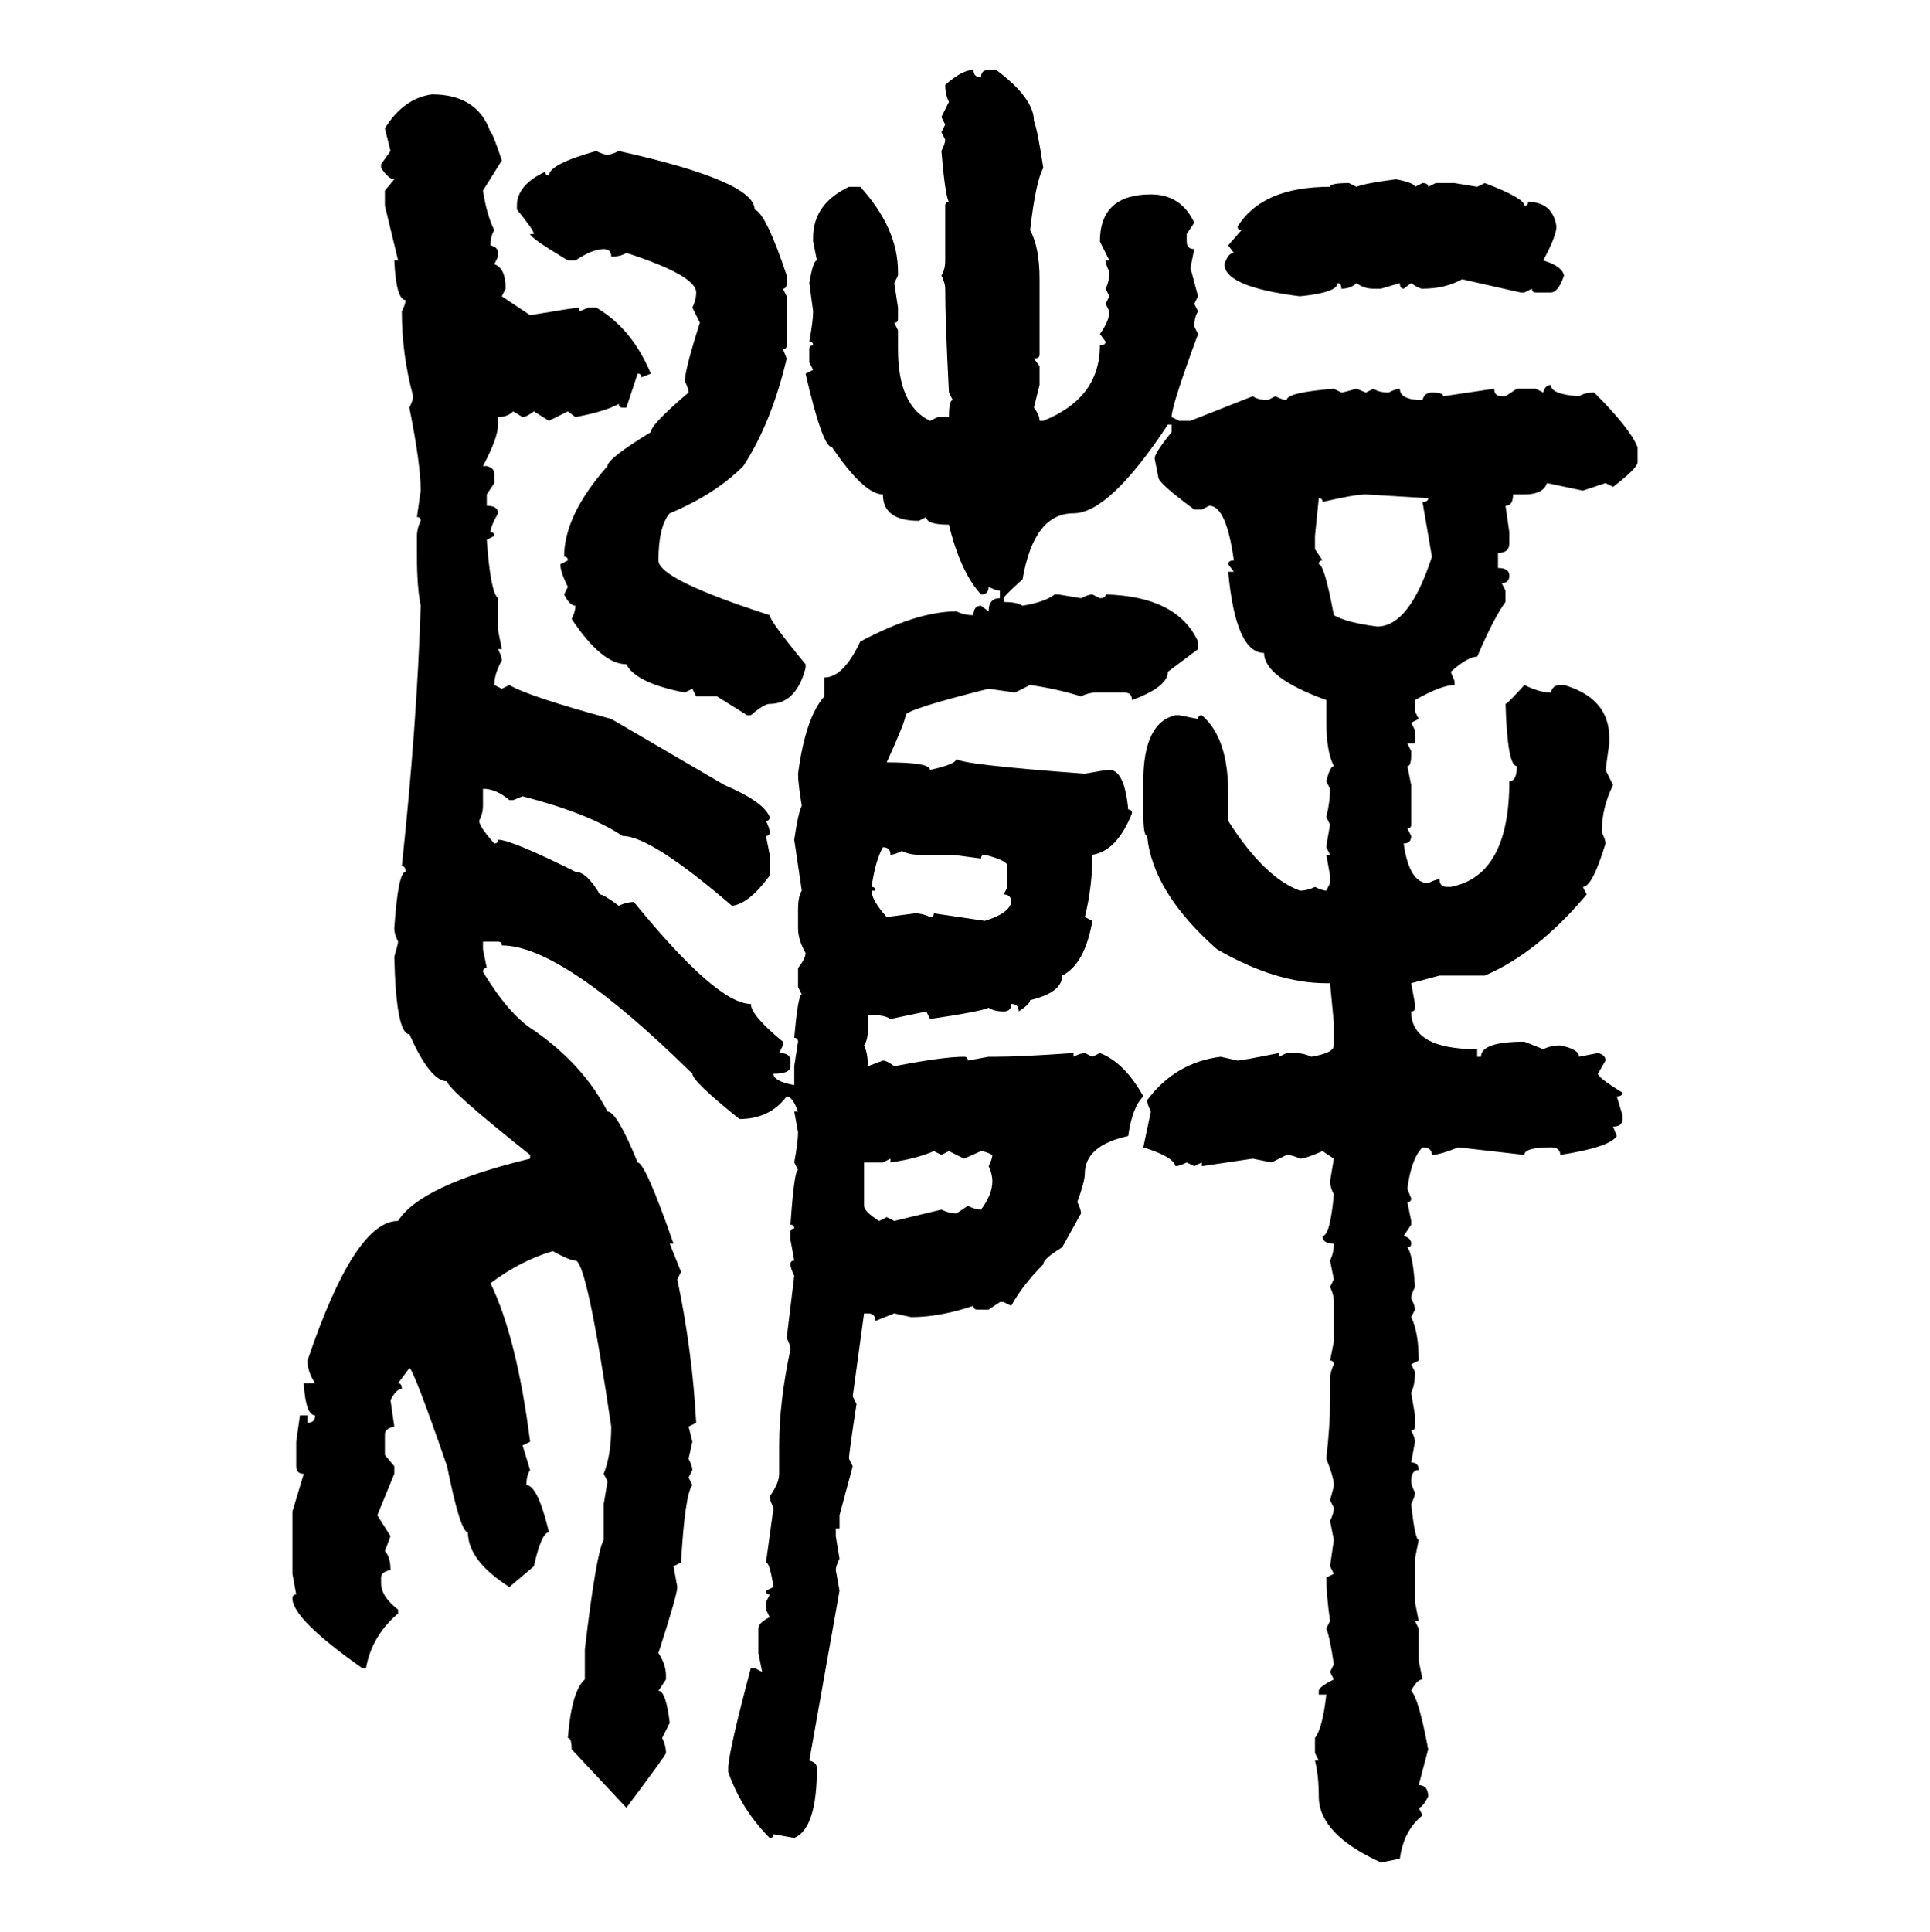 <svg xmlns="http://www.w3.org/2000/svg" xmlns:xlink="http://www.w3.org/1999/xlink" width="299.707" height="300"><path d="M151.17 10.84L151.17 10.84Q151.17 12.01 152.34 12.01L152.34 12.01Q152.34 10.84 153.52 10.84L153.52 10.84L154.69 10.84Q160.55 15.23 160.55 18.75L160.55 18.75Q161.13 20.21 162.01 26.07L162.01 26.07Q160.84 28.13 159.96 35.74L159.96 35.74Q161.43 38.38 161.43 43.36L161.43 43.36L161.43 55.08Q161.43 55.66 160.55 55.66L160.55 55.66L161.43 56.84L161.43 59.77L160.55 63.28Q161.43 64.45 161.43 65.33L161.43 65.33L162.01 65.33Q170.80 61.82 170.80 53.61L170.80 53.61Q171.68 53.61 171.68 53.03L171.68 53.03L170.80 51.86Q172.27 49.80 172.27 48.34L172.27 48.34L171.68 47.17L172.27 46.00L171.68 44.82Q172.27 43.65 172.27 42.19L172.27 42.19Q171.68 41.02 171.68 40.43L171.68 40.43L172.27 40.43L170.80 37.50Q170.80 30.18 178.71 30.18L178.71 30.18Q183.40 30.18 185.45 34.57L185.45 34.57L184.28 36.33L184.28 37.50Q184.28 38.67 185.45 38.67L185.45 38.67L184.86 41.60L186.04 46.00L185.45 47.17L186.04 48.34Q185.45 49.22 185.45 50.68L185.45 50.68L186.04 51.86Q181.93 62.99 181.93 64.75L181.93 64.75L183.11 65.33L184.86 65.33L194.53 61.52Q195.41 62.11 196.88 62.11L196.88 62.11L198.05 61.52Q199.22 62.11 199.80 62.11L199.80 62.11Q199.80 60.94 207.13 60.35L207.13 60.35L208.30 60.94Q208.59 60.94 210.64 60.35L210.64 60.35L212.11 60.94L213.28 60.35Q214.16 60.94 215.63 60.94L215.63 60.94Q216.80 60.35 217.38 60.35L217.38 60.35Q217.38 62.11 220.90 62.11L220.90 62.11Q221.19 60.94 222.36 60.94L222.36 60.94Q224.12 60.94 224.12 61.52L224.12 61.52L232.03 60.35Q232.03 61.52 233.20 61.52L233.20 61.52L233.79 61.52L235.55 60.35L238.48 60.35L239.65 60.94Q239.94 59.77 240.82 59.77L240.82 59.77Q240.82 61.23 245.21 61.52L245.21 61.52Q246.09 60.94 247.56 60.94L247.56 60.94Q253.13 66.50 254.30 69.43L254.30 69.43L254.30 71.78Q254.30 72.66 250.49 75.59L250.49 75.59L249.32 75L245.80 76.17L240.23 75Q239.65 76.76 236.72 76.76L236.72 76.76L234.96 76.76Q234.96 78.52 233.79 78.52L233.79 78.52L234.38 82.62L234.38 84.38Q234.38 85.84 232.62 85.84L232.62 85.84L232.62 88.18Q234.38 88.18 234.38 89.36L234.38 89.36Q234.38 90.53 233.20 90.53L233.20 90.53L233.79 91.70L233.79 93.46Q232.03 95.80 229.39 101.95L229.39 101.95Q227.93 101.95 225.29 104.30L225.29 104.30L225.88 105.76L225.88 106.35Q223.83 106.35 219.73 108.69L219.73 108.69L219.73 110.45L220.31 111.62L219.14 112.21L219.73 113.38L219.73 115.43L218.55 115.43L219.14 116.60L219.14 117.19Q219.14 118.95 218.55 118.95L218.55 118.95L219.14 121.88L219.14 128.03Q219.14 128.61 218.55 128.61L218.55 128.61L219.14 129.79Q219.14 130.96 217.97 130.96L217.97 130.96Q218.85 137.11 221.78 137.11L221.78 137.11Q222.95 136.52 223.54 136.52L223.54 136.52Q223.54 137.70 224.71 137.70L224.71 137.70L225.29 137.70Q234.38 135.94 234.38 121.29L234.38 121.29Q235.55 121.29 235.55 118.95L235.55 118.95Q234.08 118.95 233.79 109.28L233.79 109.28Q234.08 109.28 236.72 106.35L236.72 106.35Q239.06 107.52 240.82 107.52L240.82 107.52Q241.11 106.35 242.29 106.35L242.29 106.35L242.87 106.35Q249.90 108.40 249.90 114.55L249.90 114.55L249.90 115.43L249.32 119.53L250.49 121.88Q248.73 125.39 248.73 129.20L248.73 129.20Q249.32 130.37 249.32 130.96L249.32 130.96Q247.27 137.70 245.80 137.70L245.80 137.70L246.39 138.87Q238.77 147.95 230.57 151.46L230.57 151.46L223.54 151.46L219.14 152.64L219.73 155.86L219.73 156.45Q219.73 157.03 219.14 157.03L219.14 157.03Q219.14 162.89 229.39 162.89L229.39 162.89L229.39 164.06L229.98 164.06Q229.98 161.72 236.72 161.72L236.72 161.72L239.65 162.89Q240.82 162.30 242.29 162.30L242.29 162.30Q245.21 162.89 245.21 164.06L245.21 164.06L248.14 163.48Q249.32 163.77 249.32 164.65L249.32 164.65L248.14 166.70Q248.14 167.29 251.95 169.63L251.95 169.63Q251.95 170.21 251.07 170.21L251.07 170.21L251.95 173.14L251.95 173.73Q251.95 174.90 250.49 174.90L250.49 174.90L251.07 176.37Q249.90 178.13 242.29 179.30L242.29 179.30Q242.29 178.13 240.82 178.13L240.82 178.13Q236.72 178.13 236.72 179.30L236.72 179.30L226.46 178.13Q223.54 179.30 222.36 179.30L222.36 179.30Q222.36 178.13 220.90 178.13L220.90 178.13Q219.14 179.88 218.55 184.57L218.55 184.57L219.14 186.04Q219.14 186.62 218.55 186.62L218.55 186.62L219.14 189.55L219.14 190.14L217.97 191.89Q219.14 192.19 219.14 193.07L219.14 193.07Q219.14 193.65 218.55 193.65L218.55 193.65Q219.43 194.82 219.73 199.80L219.73 199.80Q219.14 200.98 219.14 201.56L219.14 201.56Q219.73 202.73 219.73 203.32L219.73 203.32L219.14 204.49Q220.31 206.84 220.31 211.23L220.31 211.23L219.14 211.82L219.73 212.99Q219.73 215.04 219.14 216.21L219.14 216.21L219.73 219.73L219.73 221.48Q219.73 222.07 219.14 222.07L219.14 222.07Q219.73 223.24 219.73 223.83L219.73 223.83L219.14 227.05Q220.31 227.05 220.31 228.22L220.31 228.22Q219.14 228.22 219.14 229.98L219.14 229.98Q219.14 230.57 219.73 231.74L219.73 231.74Q219.73 232.32 219.14 233.50L219.14 233.50Q219.73 239.06 220.31 239.06L220.31 239.06L219.73 241.99L219.73 248.73L220.31 251.66L219.73 251.66L220.31 252.83L220.31 257.81L220.90 260.74Q220.02 260.74 219.14 262.50L219.14 262.50Q220.31 263.67 221.78 271.58L221.78 271.58L220.31 277.15Q221.78 277.15 221.78 278.91L221.78 278.91Q220.90 280.66 220.31 280.66L220.31 280.66L220.90 281.84Q217.97 284.18 217.38 288.57L217.38 288.57L214.45 289.16Q204.79 284.77 204.79 278.91L204.79 278.91Q204.79 275.68 204.20 273.34L204.20 273.34L204.79 273.34L204.20 272.17L204.20 269.82Q205.37 268.36 205.96 263.09L205.96 263.09L204.79 263.09L204.79 262.50Q204.79 261.91 207.13 260.74L207.13 260.74L206.54 259.57L207.13 258.40Q206.54 254.30 205.96 252.83L205.96 252.83L206.54 251.66Q205.96 247.56 205.96 244.92L205.96 244.92L207.13 244.34L206.54 243.16L207.13 239.06L206.54 236.13Q207.13 234.96 207.13 234.08L207.13 234.08L206.54 232.91Q207.13 230.86 207.13 230.57L207.13 230.57Q207.13 229.39 205.96 226.46L205.96 226.46Q206.54 221.19 206.54 217.97L206.54 217.97L206.54 214.16Q206.54 212.99 207.13 211.82L207.13 211.82Q207.13 211.23 206.54 211.23L206.54 211.23L207.13 208.30L207.13 202.15Q207.13 200.98 206.54 199.80L206.54 199.80L207.13 198.63L206.54 195.70Q207.13 194.53 207.13 193.07L207.13 193.07Q205.37 193.07 205.37 191.89L205.37 191.89Q206.54 191.89 207.13 185.45L207.13 185.45Q206.54 184.28 206.54 183.40L206.54 183.40L207.13 179.88L205.37 178.71Q202.73 179.88 201.86 179.88L201.86 179.88Q200.68 179.30 199.80 179.30L199.80 179.30L197.46 180.47L194.53 179.88L186.62 181.05L186.62 180.47L185.45 181.05L184.28 180.47Q183.11 181.05 182.52 181.05L182.52 181.05Q182.23 179.59 177.54 178.13L177.54 178.13L178.71 172.56Q178.13 171.39 178.13 170.80L178.13 170.80Q182.52 164.94 189.55 164.06L189.55 164.06L192.19 164.65Q192.77 164.65 198.63 163.48L198.63 163.48L198.63 164.06L199.80 163.48L200.98 163.48Q202.44 163.48 203.61 164.06L203.61 164.06Q207.13 163.48 207.13 162.30L207.13 162.30L207.13 158.79L206.54 152.64L205.96 152.64Q198.05 152.64 188.96 147.36L188.96 147.36Q179.00 138.57 178.13 129.79L178.13 129.79Q177.54 129.79 177.54 126.27L177.54 126.27L177.54 121.29Q177.54 112.21 182.52 111.04L182.52 111.04L183.11 111.04L186.04 111.62Q186.04 111.04 186.62 111.04L186.62 111.04Q190.72 114.55 190.72 123.05L190.72 123.05L190.72 127.44Q196.29 136.23 201.86 138.28L201.86 138.28Q203.03 138.28 204.20 137.70L204.20 137.70Q205.37 138.28 205.96 138.28L205.96 138.28L206.54 137.11L206.54 135.94L205.96 132.71L206.54 132.71L205.96 131.54Q205.96 131.25 206.54 128.03L206.54 128.03L205.96 126.86Q206.54 124.51 206.54 122.46L206.54 122.46L205.96 121.29Q206.54 118.95 207.13 118.95L207.13 118.95Q205.96 116.60 205.96 112.21L205.96 112.21L205.96 108.69Q196.29 105.18 196.29 101.37L196.29 101.37Q191.89 101.37 190.72 88.77L190.72 88.77L191.60 88.77L190.72 87.60Q190.72 87.01 191.60 87.01L191.60 87.01Q190.43 78.52 187.79 78.52L187.79 78.52L186.62 79.10L185.45 79.10Q179.88 75 179.88 74.12L179.88 74.12L179.30 71.19Q179.30 70.31 181.93 67.09L181.93 67.09L181.93 65.92L181.35 65.92Q172.27 79.69 166.70 79.69L166.70 79.69Q160.55 79.69 158.79 89.94L158.79 89.94Q155.86 92.58 155.86 92.87L155.86 92.87L155.86 93.46Q157.91 93.46 158.79 94.04L158.79 94.04Q162.30 93.46 163.77 92.29L163.77 92.29L164.36 92.29L167.87 92.87Q169.04 92.29 169.63 92.29L169.63 92.29L170.80 92.87Q171.68 92.87 171.68 92.29L171.68 92.29Q182.81 92.58 186.04 99.61L186.04 99.61L186.04 100.78L181.35 104.30Q181.35 106.64 175.78 108.69L175.78 108.69Q175.78 107.52 174.61 107.52L174.61 107.52L170.21 107.52Q169.04 107.52 167.87 108.11L167.87 108.11Q164.06 106.93 159.96 106.35L159.96 106.35L157.62 107.52L153.52 106.93Q140.63 110.16 140.63 111.04L140.63 111.04Q140.63 111.91 137.70 118.36L137.70 118.36Q144.43 118.36 144.43 119.53L144.43 119.53Q148.54 118.65 148.54 117.77L148.54 117.77Q148.54 118.65 168.46 120.12L168.46 120.12Q171.68 119.53 172.27 119.53L172.27 119.53Q174.61 119.53 175.20 125.68L175.20 125.68Q175.78 125.68 175.78 126.27L175.78 126.27Q173.44 132.13 169.63 132.71L169.63 132.71Q169.63 137.70 168.46 142.38L168.46 142.38L169.63 142.97Q168.46 149.71 164.94 151.46L164.94 151.46Q164.94 154.10 159.96 155.27L159.96 155.27Q159.96 155.86 158.20 157.03L158.20 157.03Q158.20 155.86 157.03 155.86L157.03 155.86Q157.03 157.03 155.86 157.03L155.86 157.03Q154.39 157.03 153.52 156.45L153.52 156.45Q152.34 157.03 144.43 158.20L144.43 158.20L143.85 157.03L138.28 158.20Q137.40 157.62 135.94 157.62L135.94 157.62L134.77 157.62L134.77 159.96Q134.77 161.43 134.18 162.30L134.18 162.30Q134.77 163.48 134.77 165.53L134.77 165.53L137.11 164.65Q137.70 164.65 138.87 165.53L138.87 165.53Q146.48 164.06 149.71 164.06L149.71 164.06Q150.29 164.06 150.29 164.65L150.29 164.65L153.52 164.06L154.69 164.06Q158.50 164.06 166.70 163.48L166.70 163.48L166.70 164.06Q167.87 163.48 168.46 163.48L168.46 163.48L169.63 164.06L170.80 163.48Q174.61 164.94 177.54 170.21L177.54 170.21Q175.78 171.97 175.20 176.37L175.20 176.37Q168.46 177.83 168.46 182.23L168.46 182.23Q168.46 183.40 167.29 186.62L167.29 186.62Q167.87 187.79 167.87 188.38L167.87 188.38L164.94 193.65Q162.01 195.41 162.01 196.29L162.01 196.29Q158.79 199.51 157.03 202.73L157.03 202.73L155.86 202.15L155.27 202.15L153.52 203.32L151.76 203.32Q151.17 203.32 151.17 202.73L151.17 202.73Q145.90 204.49 141.50 204.49L141.50 204.49L138.87 203.91L135.94 205.08Q135.94 203.91 134.77 203.91L134.77 203.91L134.18 203.91L132.42 216.80L133.01 217.97Q131.84 225.59 131.84 226.46L131.84 226.46L132.42 227.64L130.37 235.25L130.37 237.30L129.79 237.30L129.79 238.48L130.37 241.99Q129.79 243.16 129.79 243.75L129.79 243.75L130.37 246.97L125.68 273.34Q126.86 273.63 126.86 274.51L126.86 274.51Q126.86 283.89 123.34 285.35L123.34 285.35L120.12 284.77Q120.12 285.35 119.53 285.35L119.53 285.35Q115.14 280.96 113.09 275.10L113.09 275.10L113.09 274.51Q113.09 272.17 116.60 258.98L116.60 258.98L117.19 258.98L118.36 259.57L117.77 256.64L117.77 252.83Q117.77 251.95 119.53 251.07L119.53 251.07L118.95 249.90L118.95 248.73L119.53 247.56Q118.95 247.56 118.95 246.97L118.95 246.97L120.12 246.39Q119.53 242.58 118.95 242.58L118.95 242.58L120.12 234.08Q119.53 232.91 119.53 232.32L119.53 232.32Q121.00 230.27 121.00 228.81L121.00 228.81L121.00 224.41Q121.00 217.68 122.75 209.47L122.75 209.47Q122.75 208.89 122.17 207.71L122.17 207.71L123.34 198.05Q122.75 196.88 122.75 196.29L122.75 196.29Q122.75 195.70 123.34 195.70L123.34 195.70L122.75 192.48L122.75 191.31Q122.75 190.72 123.34 190.72L123.34 190.72Q123.34 190.14 122.75 190.14L122.75 190.14Q123.34 181.64 123.93 181.64L123.93 181.64L123.34 180.47Q123.93 177.25 123.93 175.78L123.93 175.78L123.34 172.56L123.93 172.56Q123.05 170.21 122.17 170.21L122.17 170.21Q119.53 173.73 114.84 173.73L114.84 173.73Q107.52 167.87 107.52 166.70L107.52 166.70Q87.30 146.78 77.93 146.78L77.93 146.78Q77.93 146.19 77.34 146.19L77.34 146.19L75 146.19L75 147.36L75.59 150.29Q75 150.29 75 150.88L75 150.88Q79.10 157.62 82.91 159.96L82.91 159.96Q90.53 165.23 94.34 172.56L94.34 172.56Q95.80 172.56 99.02 180.47L99.02 180.47Q100.20 180.47 104.59 193.07L104.59 193.07L104.00 193.07L105.76 197.46L105.18 198.63Q107.52 209.77 108.11 220.90L108.11 220.90L106.93 221.48L107.52 223.83L106.93 226.46Q107.52 227.64 107.52 228.22L107.52 228.22L106.93 229.39L107.52 230.57Q106.35 232.03 105.76 242.58L105.76 242.58L104.59 243.16L105.18 246.39Q105.18 247.56 102.25 256.64L102.25 256.64Q103.42 258.40 103.42 260.16L103.42 260.16L103.42 260.74L102.25 262.50Q103.42 262.50 104.00 267.48L104.00 267.48L102.83 269.82Q103.42 271.00 103.42 272.17L103.42 272.17Q103.42 272.46 97.27 280.66L97.27 280.66L88.77 271.58Q88.77 269.82 88.18 269.82L88.18 269.82Q88.77 262.50 90.82 260.74L90.82 260.74L90.82 256.05Q92.58 241.11 93.75 239.06L93.75 239.06L93.75 233.50L94.34 229.98L93.75 228.81Q94.92 225.88 94.92 221.48L94.92 221.48Q91.11 195.70 89.36 195.70L89.36 195.70Q88.48 195.70 85.84 194.24L85.84 194.24Q80.86 195.70 76.17 199.22L76.17 199.22Q80.27 207.71 82.32 223.83L82.32 223.83L81.15 224.41L82.32 228.22Q81.74 229.10 81.74 230.57L81.74 230.57Q83.50 230.57 85.25 237.89L85.25 237.89Q84.08 237.89 82.91 243.16L82.91 243.16L79.10 246.39Q72.66 242.29 72.66 237.89L72.66 237.89Q71.48 237.89 69.43 227.64L69.43 227.64Q64.16 212.40 63.57 212.40L63.57 212.40L61.82 214.75Q62.40 214.75 62.40 215.63L62.40 215.63Q61.52 215.63 60.64 217.38L60.64 217.38L61.23 221.48Q59.77 221.78 59.77 222.66L59.77 222.66L59.77 225.88L61.23 227.64L61.23 228.81L58.59 235.25L60.64 238.48L59.77 240.82Q60.64 241.70 60.64 243.75L60.64 243.75Q59.18 244.04 59.18 244.92L59.18 244.92L59.18 245.80Q59.18 247.85 61.82 249.90L61.82 249.90L61.82 250.49Q57.71 254.00 56.84 258.98L56.84 258.98L56.25 258.98Q45.41 251.37 45.41 248.14L45.41 248.14Q45.41 247.56 46.00 247.56L46.00 247.56L45.41 244.34L45.41 234.67L47.17 228.81Q46.00 228.81 46.00 227.64L46.00 227.64L46.00 223.83L46.58 219.73L47.75 219.73L47.75 220.90Q48.93 220.90 48.93 219.73L48.93 219.73Q47.46 219.73 47.17 214.75L47.17 214.75L48.93 214.75Q47.75 212.99 47.75 211.23L47.75 211.23Q55.08 189.55 61.82 189.55L61.82 189.55Q65.33 183.98 82.32 179.88L82.32 179.88L82.32 179.30Q69.43 169.04 69.43 167.87L69.43 167.87Q66.80 167.87 63.57 160.55L63.57 160.55Q61.52 160.55 61.23 148.54L61.23 148.54Q61.82 146.48 61.82 146.19L61.82 146.19Q61.23 145.02 61.23 144.14L61.23 144.14Q61.82 135.35 62.99 135.35L62.99 135.35Q62.99 134.47 62.40 134.47L62.40 134.47Q64.75 112.50 65.33 94.04L65.33 94.04Q64.75 91.11 64.75 86.43L64.75 86.43L64.75 83.20Q64.75 82.03 65.33 80.86L65.33 80.86Q65.33 80.27 64.75 80.27L64.75 80.27L65.33 76.17Q65.33 72.07 63.57 63.28L63.57 63.28Q64.16 62.11 64.16 61.52L64.16 61.52Q62.40 55.08 62.40 48.34L62.40 48.34Q62.99 47.17 62.99 46.58L62.99 46.58Q61.52 46.58 61.23 40.43L61.23 40.43L61.82 40.43L59.77 31.93L59.77 29.59L61.23 27.83Q60.35 27.83 59.18 26.07L59.18 26.07L59.18 25.49L60.64 23.44L59.77 19.92Q62.70 15.23 67.09 14.65L67.09 14.65Q74.12 14.65 76.17 20.51L76.17 20.51Q76.46 20.51 77.93 24.90L77.93 24.90L75 29.59Q75.59 33.40 76.76 35.74L76.76 35.74Q76.17 36.62 76.17 38.09L76.17 38.09Q77.34 38.38 77.34 39.26L77.34 39.26L77.34 39.84L76.76 41.02Q78.52 41.60 78.52 44.82L78.52 44.82L77.93 46.00L82.32 48.93Q89.36 47.75 89.94 47.75L89.94 47.75L89.94 48.34L91.41 47.75L92.58 47.75Q98.14 50.98 101.07 58.01L101.07 58.01L99.61 58.59Q99.61 58.01 99.02 58.01L99.02 58.01L97.27 63.28L96.68 63.28Q96.09 63.28 96.09 62.70L96.09 62.70Q94.04 63.87 89.36 64.75L89.36 64.75L88.18 63.87L85.25 65.33L82.91 63.87Q81.74 64.75 81.15 64.75L81.15 64.75L79.69 63.87Q78.81 64.75 77.34 64.75L77.34 64.75L77.34 65.92Q77.34 67.97 75 72.36L75 72.36L75.59 72.36Q76.76 72.66 76.76 73.54L76.76 73.54L76.76 75L75.59 76.76L75.59 78.52Q77.34 78.52 77.34 79.69L77.34 79.69Q76.17 81.74 76.17 82.62L76.17 82.62Q76.76 82.62 76.76 83.20L76.76 83.20L75.59 83.79Q76.17 91.99 77.34 92.87L77.34 92.87L77.34 97.85L77.93 100.78L77.34 100.78Q77.93 101.95 77.93 102.54L77.93 102.54Q76.76 104.59 76.76 106.35L76.76 106.35L77.93 106.93L79.10 106.35Q82.03 108.11 94.92 111.62L94.92 111.62L112.50 121.88Q118.65 124.51 119.53 126.86L119.53 126.86Q119.53 127.44 118.95 127.44L118.95 127.44Q119.53 128.61 119.53 129.20L119.53 129.20Q119.53 129.79 118.95 129.79L118.95 129.79L119.53 132.71L119.53 135.94Q116.31 140.33 113.67 140.63L113.67 140.63Q101.07 129.79 96.68 129.79L96.68 129.79Q91.41 126.27 81.15 123.63L81.15 123.63L79.69 124.22L79.10 124.22Q77.05 122.46 75 122.46L75 122.46L75 125.10Q75 126.27 74.41 127.44L74.41 127.44Q74.41 128.32 76.76 130.96L76.76 130.96Q77.34 130.96 77.34 130.37L77.34 130.37Q79.39 130.37 89.36 135.35L89.36 135.35Q91.11 135.35 93.16 138.87L93.16 138.87Q93.75 138.87 96.09 140.63L96.09 140.63Q97.27 140.04 98.44 140.04L98.44 140.04Q111.33 155.86 116.60 155.86L116.60 155.86Q116.60 157.62 121.58 161.72L121.58 161.72L121.58 162.30L121.00 163.48Q122.75 163.48 122.75 164.65L122.75 164.65L122.75 165.53Q122.75 166.70 120.12 166.70L120.12 166.70Q120.12 167.87 123.34 168.46L123.34 168.46L123.34 165.53L123.93 161.72Q123.93 161.13 123.34 161.13L123.34 161.13Q123.93 154.39 124.51 154.39L124.51 154.39L123.93 153.22L123.93 150.29Q125.10 148.83 125.10 147.95L125.10 147.95Q123.93 145.90 123.93 144.14L123.93 144.14L123.93 141.21Q123.93 139.16 124.51 138.28L124.51 138.28L123.34 130.37Q123.93 126.27 124.51 125.10L124.51 125.10Q123.93 121.58 123.93 120.12L123.93 120.12Q125.10 111.33 128.03 108.11L128.03 108.11L128.03 105.18Q130.96 105.18 133.59 99.61L133.59 99.61Q142.38 94.92 148.54 94.92L148.54 94.92Q149.71 95.51 151.17 95.51L151.17 95.51Q151.17 94.04 152.34 94.04L152.34 94.04L153.52 94.92Q153.52 92.87 155.27 92.87L155.27 92.87L155.27 91.70Q154.69 91.70 153.52 91.11L153.52 91.11Q153.52 92.29 152.34 92.29L152.34 92.29Q149.12 88.77 147.36 81.45L147.36 81.45Q143.85 81.45 143.85 80.27L143.85 80.27L142.68 80.86Q137.11 80.86 137.11 76.76L137.11 76.76Q134.18 76.76 129.20 69.43L129.20 69.43Q127.73 69.43 125.10 58.01L125.10 58.01L126.27 57.42L125.68 56.25L125.68 54.20Q125.68 53.61 126.27 53.61L126.27 53.61Q126.27 53.03 125.68 53.03L125.68 53.03Q126.27 49.80 126.27 48.34L126.27 48.34L125.68 43.95Q126.27 40.43 126.86 40.43L126.86 40.43L126.27 37.50L126.27 36.91Q126.27 31.64 131.84 29.00L131.84 29.00L133.59 29.00Q139.45 35.45 139.45 42.19L139.45 42.19L139.45 42.77L138.87 43.95L139.45 47.75L139.45 49.51Q139.45 50.10 138.87 50.10L138.87 50.10L139.45 51.27L139.45 54.20Q139.45 62.99 144.43 65.33L144.43 65.33L145.61 64.75L147.36 64.75Q147.36 62.11 147.95 62.11L147.95 62.11L147.36 60.94Q146.78 49.80 146.78 44.82L146.78 44.82Q146.78 43.95 146.19 42.77L146.19 42.77Q146.78 41.89 146.78 40.43L146.78 40.43L146.78 31.93Q146.78 31.35 147.36 31.35L147.36 31.35Q146.78 30.47 146.19 23.44L146.19 23.44Q146.78 22.27 146.78 21.68L146.78 21.68L146.19 20.51L146.78 19.34L146.19 18.16L147.36 15.82Q146.78 14.65 146.78 13.18L146.78 13.18Q149.41 10.84 151.17 10.84ZM92.58 23.44L92.58 23.44Q93.75 24.02 94.34 24.02L94.34 24.02Q94.92 24.02 96.09 23.44L96.09 23.44Q117.19 28.13 117.19 32.52L117.19 32.52Q118.95 33.11 122.17 42.77L122.17 42.77L122.17 43.95Q122.17 44.82 121.58 44.82L121.58 44.82L122.17 46.00L122.17 53.61Q122.17 54.20 121.58 54.20L121.58 54.20L122.17 55.66Q119.82 65.63 115.43 72.36L115.43 72.36Q111.04 76.76 104.00 79.69L104.00 79.69Q102.25 81.74 102.25 87.01L102.25 87.01Q102.25 89.94 119.53 95.51L119.53 95.51Q119.53 96.39 125.10 103.13L125.10 103.13L125.10 103.71Q123.63 109.28 119.53 109.28L119.53 109.28Q118.65 109.28 116.60 111.04L116.60 111.04L116.02 111.04L111.33 108.11L108.11 108.11L107.52 106.93L106.35 107.52Q98.73 106.05 97.27 103.13L97.27 103.13Q93.46 103.13 88.77 96.09L88.77 96.09Q89.36 94.92 89.36 94.04L89.36 94.04Q88.48 94.04 87.60 92.29L87.60 92.29L88.18 91.11Q87.01 88.77 87.01 87.60L87.01 87.60L88.18 87.01Q88.18 86.43 87.60 86.43L87.60 86.43Q87.60 79.98 94.34 72.36L94.34 72.36Q94.34 71.19 101.07 67.09L101.07 67.09Q101.07 65.92 106.93 60.94L106.93 60.94Q106.93 60.35 106.35 59.18L106.35 59.18Q106.35 57.42 108.69 50.10L108.69 50.10L107.52 47.75Q108.11 46.58 108.11 45.41L108.11 45.41Q108.11 42.77 97.27 39.26L97.27 39.26Q96.39 39.84 94.92 39.84L94.92 39.84Q94.92 38.67 93.75 38.67L93.75 38.67Q91.99 38.67 89.36 40.43L89.36 40.43L88.18 40.43Q82.32 36.91 82.32 36.33L82.32 36.33L82.91 36.33Q82.91 35.74 80.27 32.52L80.27 32.52L80.27 31.93Q80.27 28.71 84.67 26.66L84.67 26.66Q84.67 27.25 85.25 27.25L85.25 27.25Q85.25 25.49 92.58 23.44ZM216.80 27.83L216.80 27.83Q219.73 28.42 219.73 29.00L219.73 29.00L220.90 28.42Q221.78 28.42 221.78 29.00L221.78 29.00L222.95 28.42L225.88 28.42L229.39 29.00L230.57 28.42Q236.72 30.76 236.72 31.93L236.72 31.93Q237.30 31.93 237.30 31.35L237.30 31.35Q241.11 31.35 241.70 35.16L241.70 35.16Q241.70 36.62 239.65 40.43L239.65 40.43Q242.58 41.31 242.87 42.77L242.87 42.77Q241.99 45.41 240.82 45.41L240.82 45.41L238.48 45.41Q237.89 45.41 237.89 44.82L237.89 44.82L236.72 45.41L236.13 45.41L227.05 43.36Q224.41 44.82 220.90 44.82L220.90 44.82Q220.31 44.82 219.14 43.95L219.14 43.95L217.97 44.82Q217.38 44.82 217.38 43.95L217.38 43.95L214.45 44.82L213.28 44.82Q211.82 44.82 210.64 43.95L210.64 43.95Q209.77 44.82 208.30 44.82L208.30 44.82Q208.30 43.95 207.71 43.95L207.71 43.95Q207.71 45.41 201.86 46.00L201.86 46.00Q190.14 44.53 190.14 41.02L190.14 41.02Q190.72 39.26 191.60 39.26L191.60 39.26L190.72 38.09L192.77 35.74Q192.19 35.74 192.19 35.16L192.19 35.16Q196.00 29.00 206.54 29.00L206.54 29.00Q206.54 28.42 209.47 28.42L209.47 28.42L210.64 29.00Q212.11 28.42 216.80 27.83ZM205.37 77.93L205.37 77.93Q205.37 77.34 204.79 77.34L204.79 77.34L204.20 83.20L204.20 85.25L205.37 87.01Q204.79 87.01 204.79 87.60L204.79 87.60Q205.66 87.60 207.13 95.51L207.13 95.51Q209.18 96.68 213.87 97.27L213.87 97.27Q218.85 97.27 222.36 86.43L222.36 86.43L220.90 77.93Q221.78 77.93 221.78 77.34L221.78 77.34L212.11 76.76Q210.35 76.76 205.37 77.93ZM137.11 131.54L137.11 131.54Q135.94 133.59 135.35 137.70L135.35 137.70Q135.94 137.70 135.94 138.28L135.94 138.28L135.35 138.28Q135.35 139.75 137.70 142.38L137.70 142.38L142.09 141.80Q143.26 141.80 144.43 142.38L144.43 142.38Q145.02 142.38 145.02 141.80L145.02 141.80L152.93 142.97Q156.74 141.80 157.03 140.04L157.03 140.04Q157.03 138.87 155.86 138.87L155.86 138.87L156.45 137.70L156.45 134.47Q156.45 133.59 152.93 132.71L152.93 132.71Q152.34 132.71 152.34 133.30L152.34 133.30L147.95 132.71L142.68 132.71Q141.21 132.71 140.04 132.13L140.04 132.13Q138.87 132.71 138.28 132.71L138.28 132.71Q138.28 131.54 137.11 131.54ZM138.28 180.47L138.28 180.47L138.28 179.88L137.11 180.47L134.18 180.47L134.18 187.21Q134.18 188.09 136.52 189.55L136.52 189.55L137.70 188.96L138.87 189.55L146.19 187.79Q147.36 188.38 148.54 188.38L148.54 188.38L150.29 187.21Q151.46 187.79 152.34 187.79L152.34 187.79Q154.10 185.45 154.10 183.40L154.10 183.40Q154.10 182.23 153.52 181.05L153.52 181.05Q154.10 179.88 154.10 179.30L154.10 179.30Q152.93 178.71 152.34 178.71L152.34 178.71L149.71 179.88L147.36 178.71L146.19 179.30L145.02 178.71Q142.38 179.88 138.28 180.47Z"/></svg>